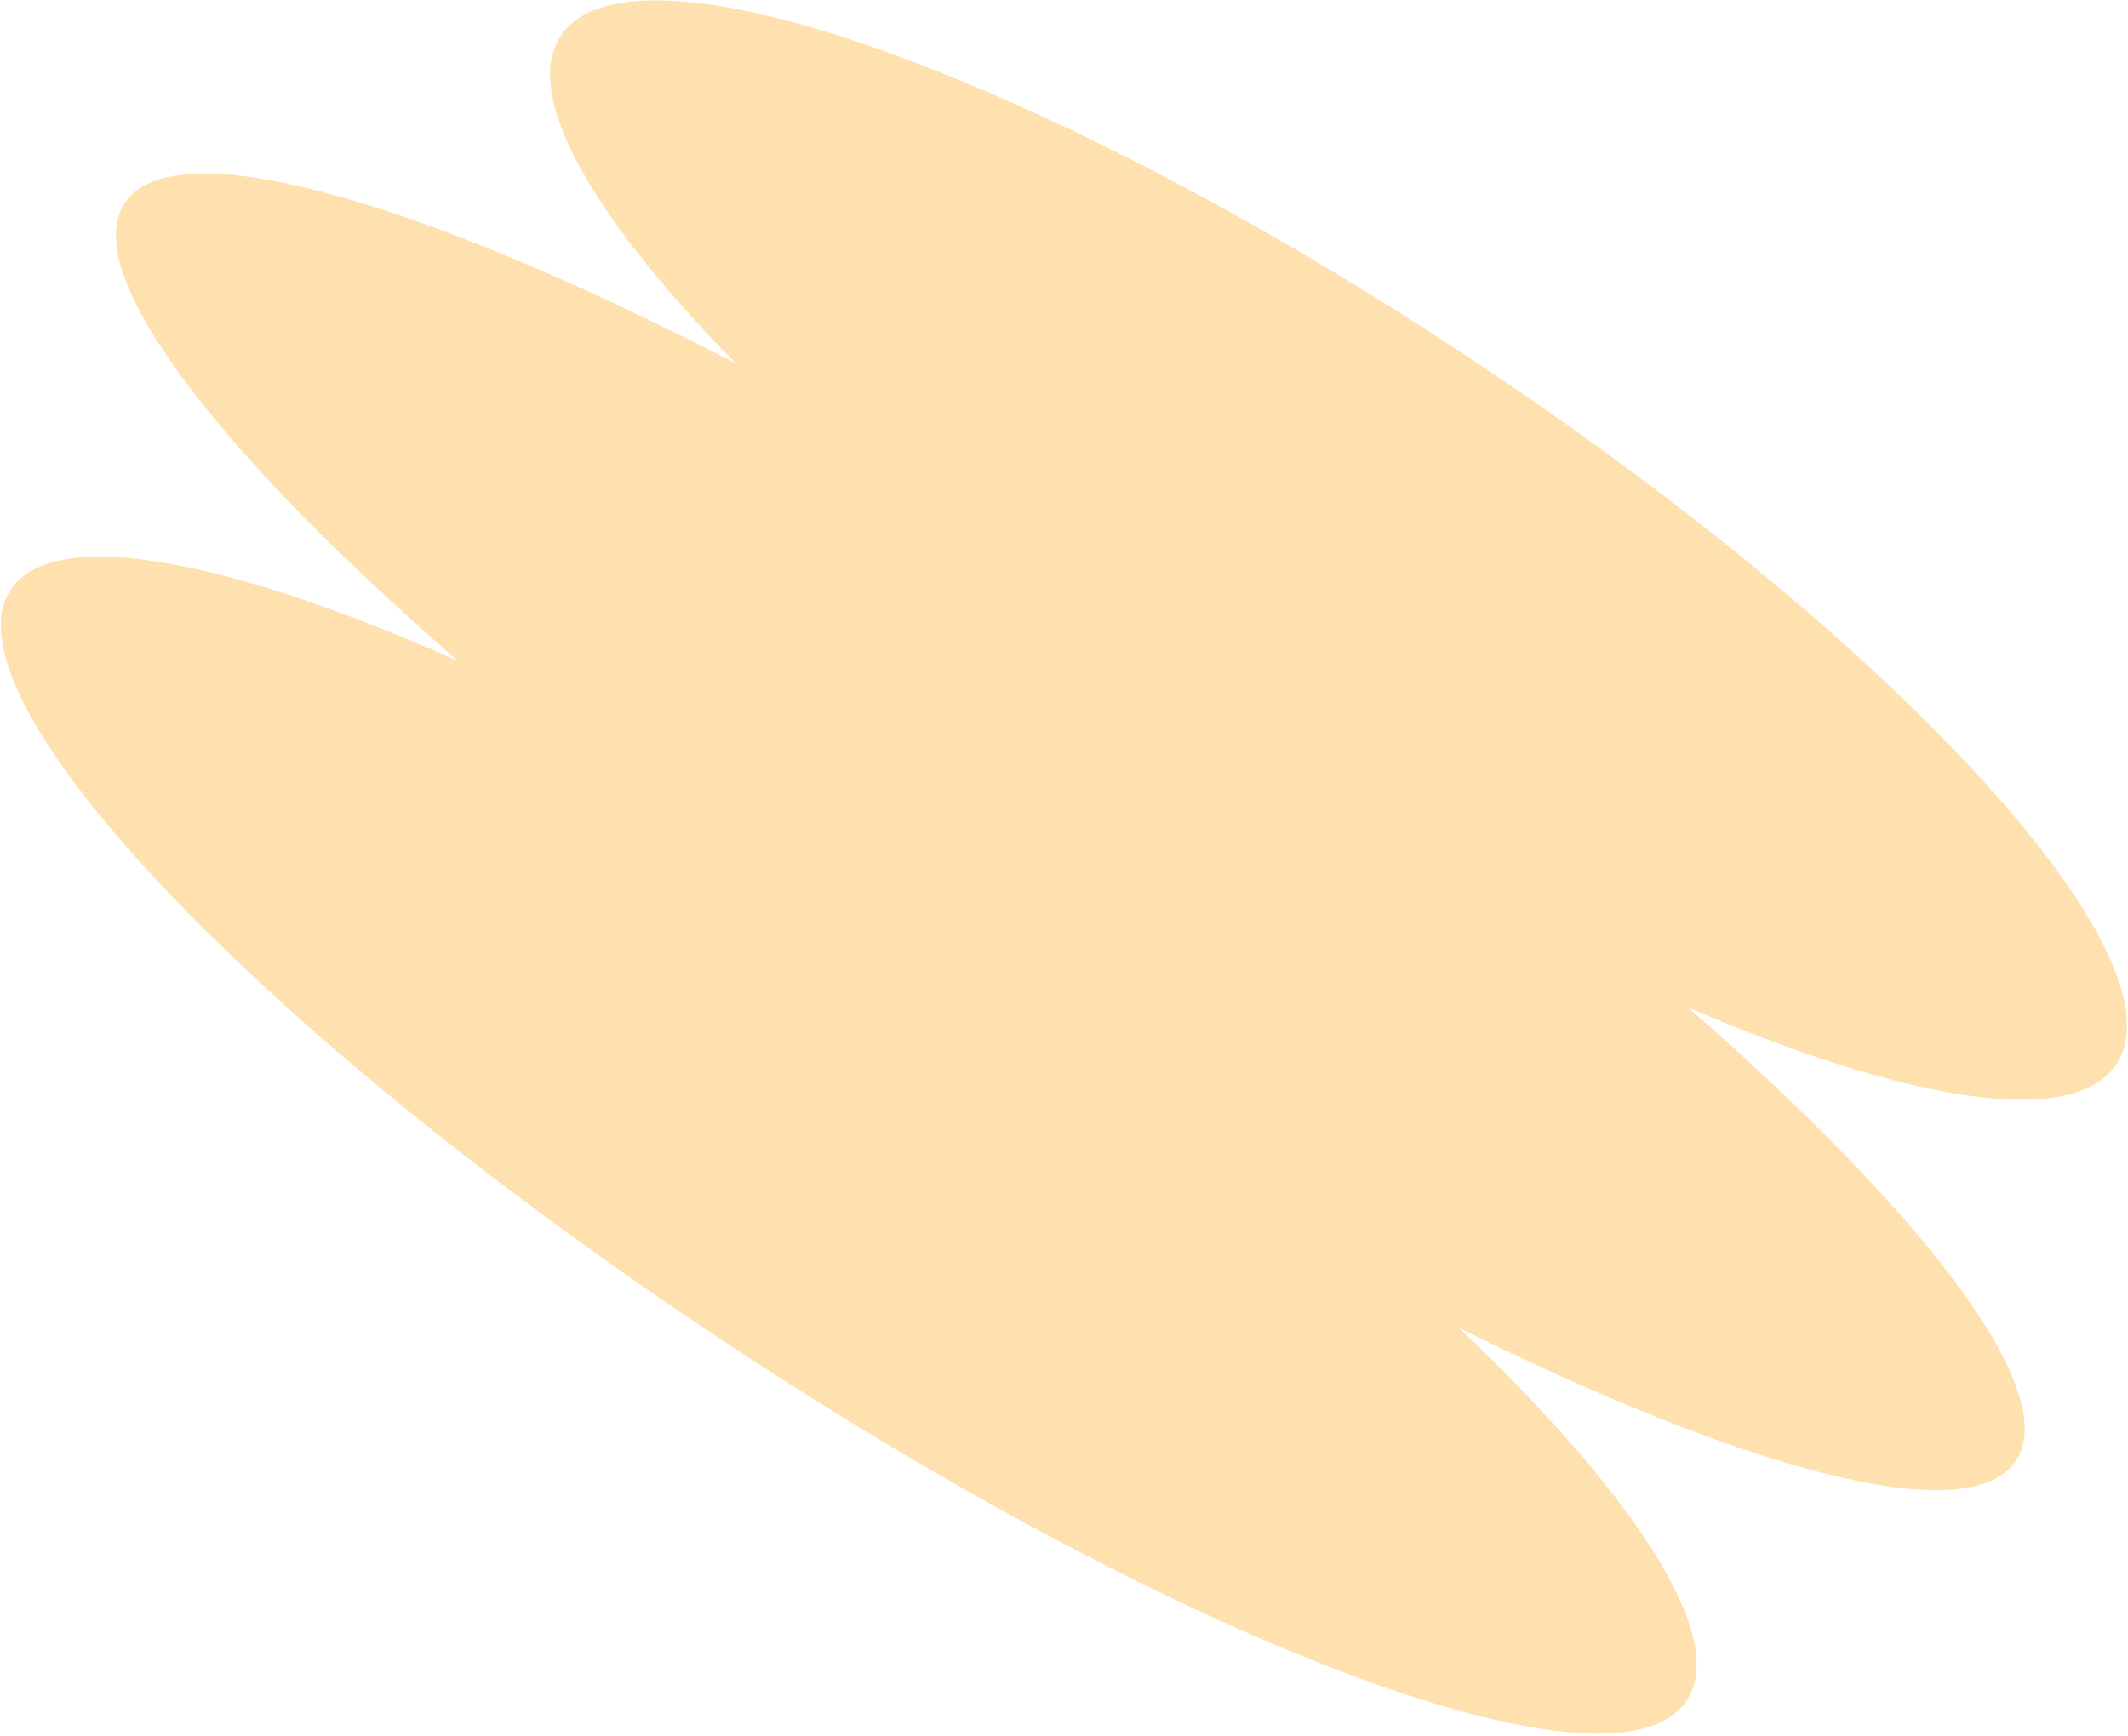 <?xml version="1.0" encoding="UTF-8"?> <svg xmlns="http://www.w3.org/2000/svg" width="571" height="466" viewBox="0 0 571 466" fill="none"> <path fill-rule="evenodd" clip-rule="evenodd" d="M451.374 458.025C428.379 484.106 309.609 437.79 186.095 354.576C62.581 271.362 -18.906 182.762 4.089 156.681C17.415 141.568 62.898 150.765 122.83 177.363C55.766 119.076 19.279 70.368 34.542 53.058C49.978 35.55 114.425 54.609 197.335 97.467C157.351 56.737 138.593 22.856 151.775 7.906C174.77 -18.174 286.262 23.238 400.798 100.403C515.334 177.568 589.542 261.265 566.546 287.345C553.134 302.557 509.615 294.808 452.946 270.396C519.119 328.144 554.993 376.295 539.837 393.485C525.31 409.96 467.382 394.053 391.508 356.404C440.721 403.212 465.353 442.171 451.374 458.025Z" fill="#FEE1AE"></path> </svg> 